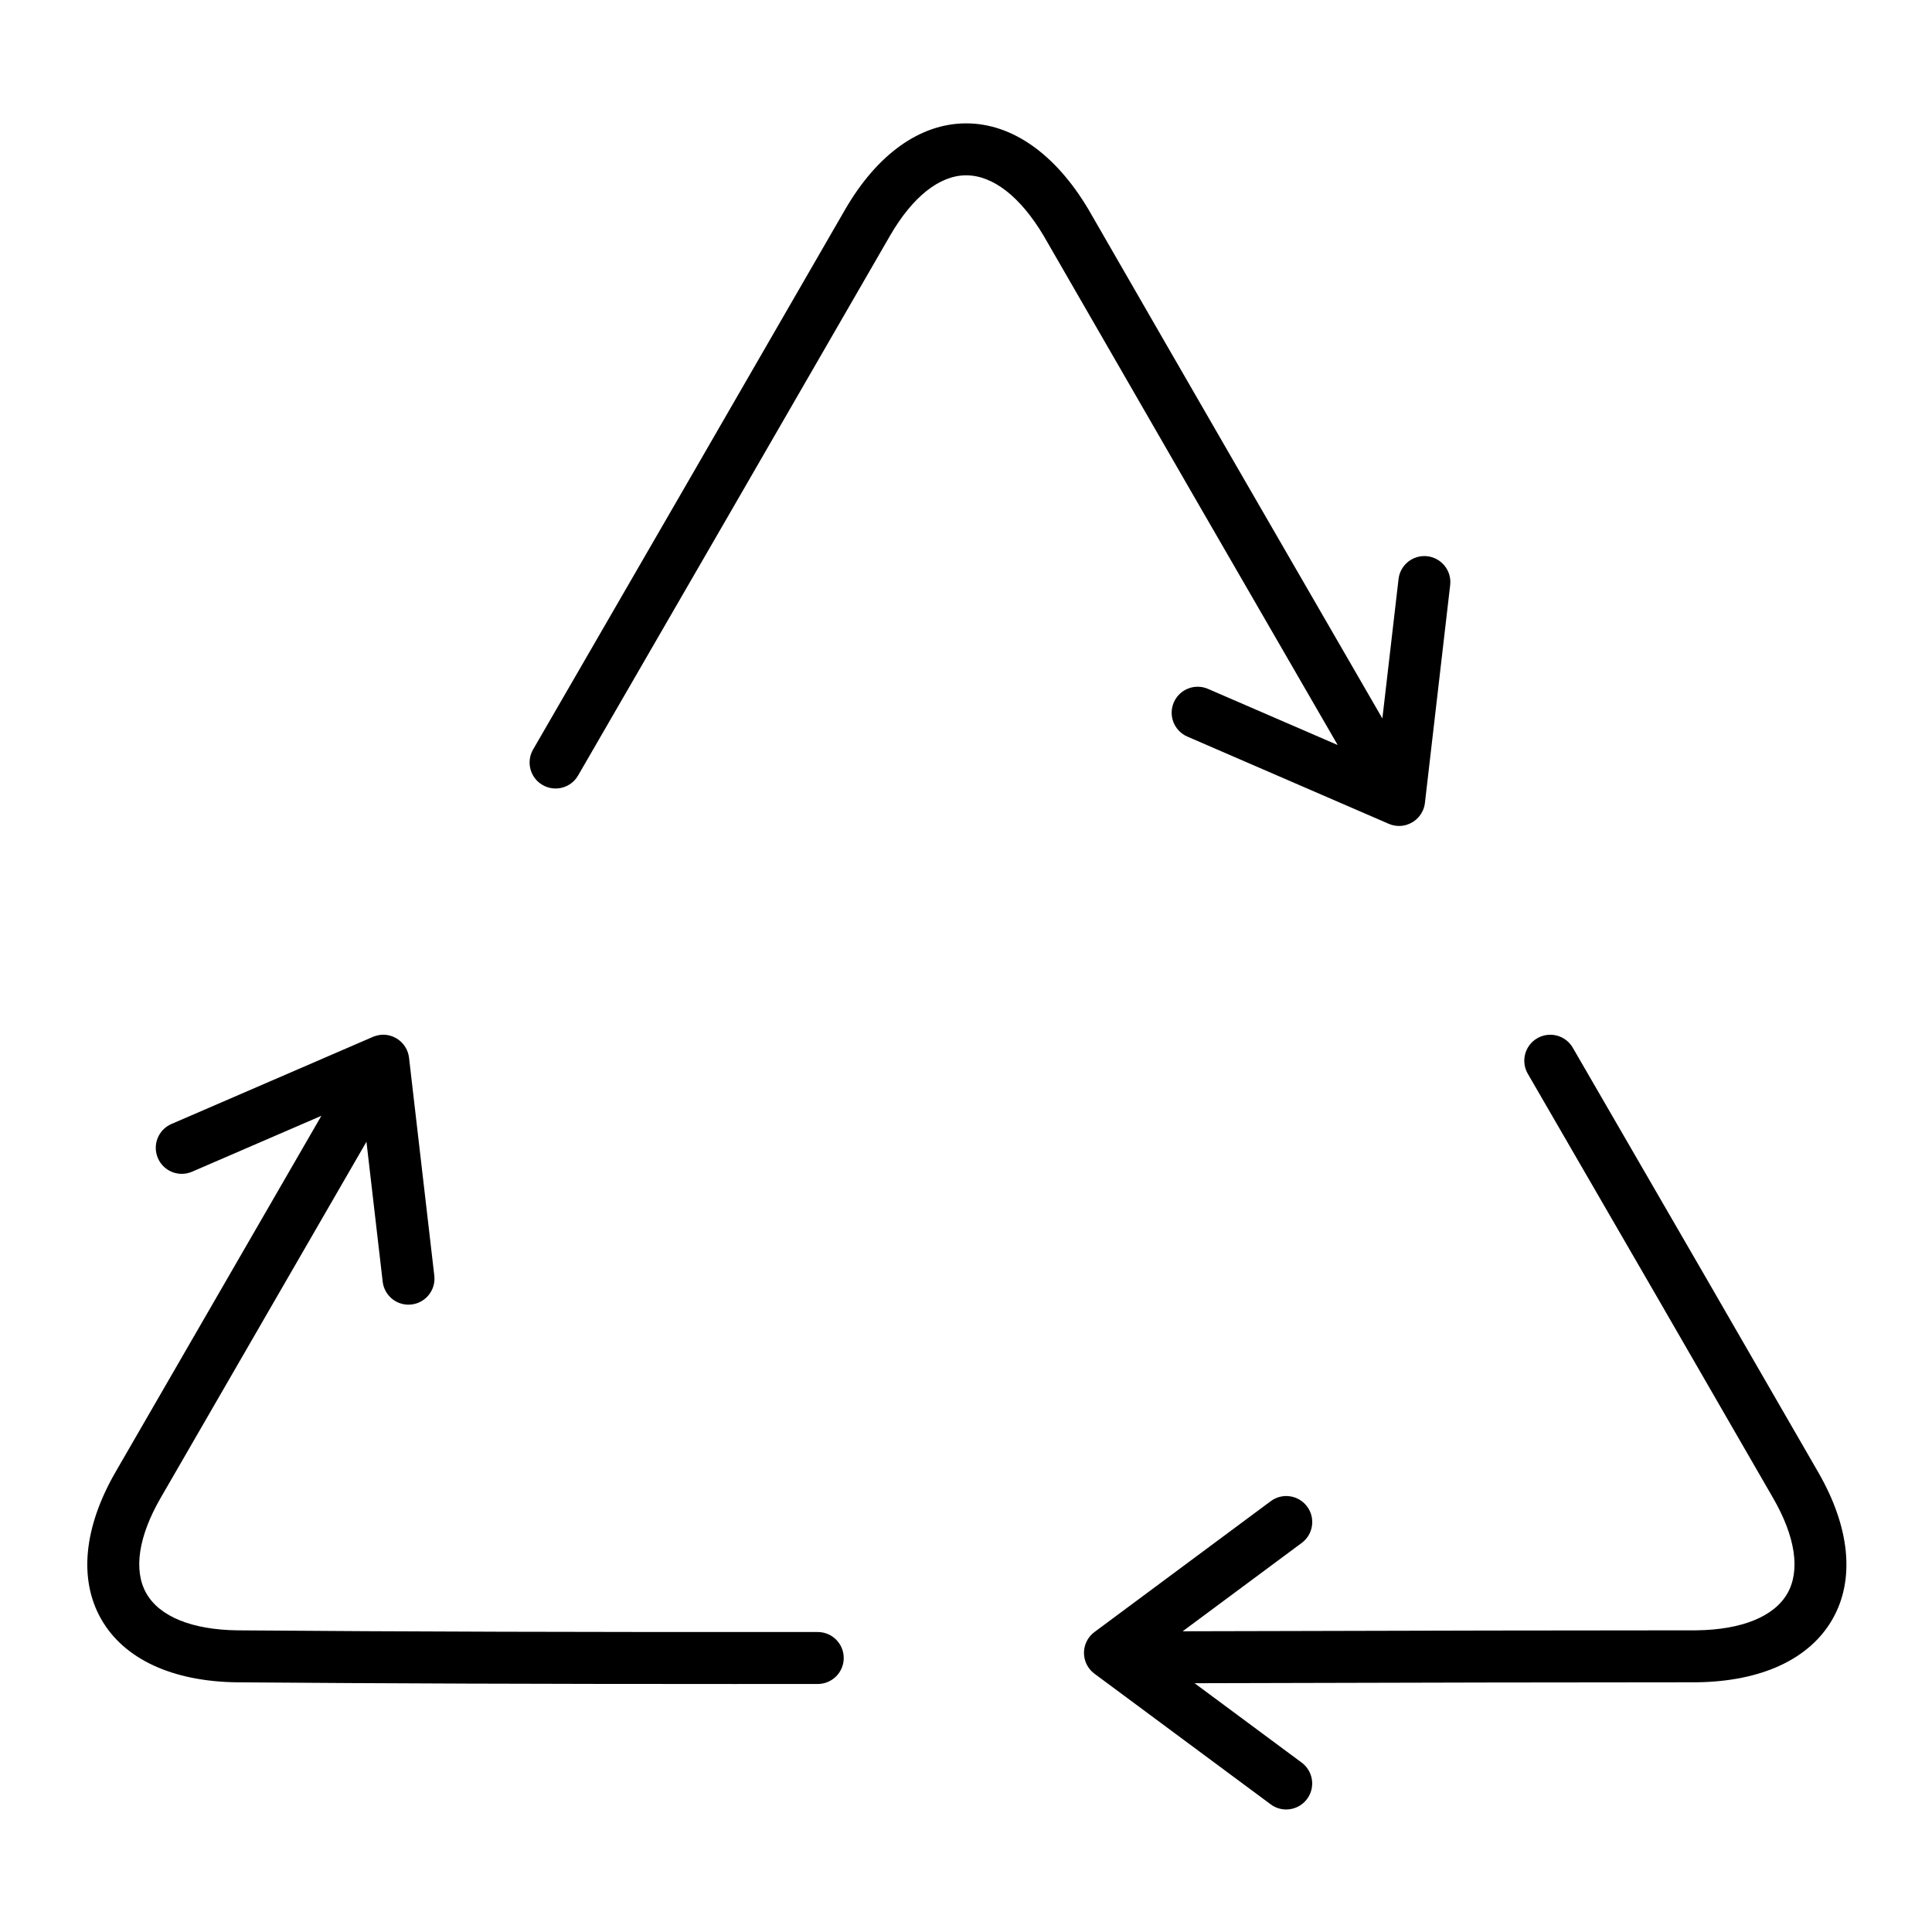 <?xml version="1.0" encoding="UTF-8"?>
<!-- Uploaded to: SVG Repo, www.svgrepo.com, Generator: SVG Repo Mixer Tools -->
<svg fill="#000000" width="800px" height="800px" version="1.1" viewBox="144 144 512 512" xmlns="http://www.w3.org/2000/svg">
 <g>
  <path d="m360.7 576.5h-0.004c-62.012 0.047-109.43-0.09-153.71-0.441-12.094-0.148-20.691-3.633-24.207-9.812-3.457-6.078-2.113-15.059 3.793-25.285l54.543-94.387 4.301 37.082c0.406 3.508 3.383 6.094 6.832 6.094 0.266 0 0.535-0.016 0.801-0.047 3.777-0.438 6.488-3.856 6.047-7.637l-6.688-57.668c0-0.016-0.004-0.031-0.004-0.047l-0.004-0.035c-0.004-0.047-0.016-0.094-0.023-0.141-0.016-0.113-0.031-0.227-0.055-0.336-0.012-0.062-0.02-0.121-0.035-0.184-0.012-0.062-0.031-0.117-0.043-0.176-0.027-0.105-0.055-0.211-0.086-0.312-0.016-0.055-0.027-0.105-0.043-0.16-0.02-0.062-0.043-0.125-0.066-0.188-0.035-0.102-0.074-0.199-0.113-0.301-0.016-0.035-0.027-0.07-0.039-0.105-0.008-0.016-0.012-0.027-0.016-0.039 0-0.004 0-0.004-0.004-0.004-0.027-0.062-0.055-0.117-0.082-0.18-0.043-0.094-0.09-0.184-0.141-0.273-0.055-0.105-0.109-0.211-0.172-0.312-0.055-0.09-0.109-0.18-0.168-0.27-0.062-0.098-0.125-0.191-0.195-0.285-0.062-0.09-0.133-0.172-0.199-0.258-0.074-0.09-0.145-0.18-0.223-0.266-0.07-0.078-0.141-0.152-0.215-0.227-0.055-0.059-0.109-0.117-0.168-0.176-0.012-0.012-0.023-0.02-0.031-0.027-0.023-0.02-0.047-0.039-0.07-0.062-0.066-0.062-0.137-0.117-0.203-0.18-0.109-0.094-0.223-0.184-0.34-0.273-0.055-0.043-0.113-0.082-0.172-0.121-0.141-0.102-0.285-0.191-0.43-0.281-0.023-0.016-0.047-0.031-0.07-0.043-0.02-0.012-0.043-0.02-0.066-0.035-0.16-0.09-0.324-0.176-0.492-0.25-0.043-0.02-0.082-0.039-0.125-0.059-0.164-0.074-0.332-0.141-0.504-0.199-0.047-0.02-0.094-0.031-0.141-0.047-0.164-0.055-0.328-0.102-0.492-0.141-0.059-0.016-0.113-0.027-0.172-0.043-0.152-0.031-0.305-0.059-0.461-0.082-0.074-0.012-0.148-0.02-0.223-0.027-0.137-0.02-0.273-0.023-0.41-0.031-0.094-0.004-0.188-0.008-0.285-0.012-0.051 0-0.098-0.004-0.148-0.004-0.055 0-0.113 0.008-0.168 0.012-0.016 0-0.031 0.004-0.047 0.004-0.098 0.004-0.195 0.012-0.293 0.02-0.066 0.008-0.137 0.008-0.203 0.016-0.004 0.004-0.008 0.004-0.008 0.004-0.027 0.004-0.051 0.012-0.078 0.016-0.031 0.004-0.059 0.012-0.086 0.016-0.094 0.016-0.191 0.027-0.285 0.047-0.07 0.016-0.141 0.023-0.211 0.039-0.062 0.016-0.121 0.031-0.18 0.047-0.094 0.02-0.188 0.047-0.281 0.074-0.062 0.02-0.125 0.035-0.188 0.055-0.066 0.02-0.129 0.047-0.195 0.066-0.09 0.031-0.18 0.066-0.27 0.102-0.023 0.008-0.047 0.02-0.066 0.023-0.031 0.016-0.066 0.023-0.098 0.035l-0.023 0.012c-0.02 0.012-0.043 0.02-0.062 0.027l-53.301 23.047c-3.492 1.508-5.098 5.562-3.586 9.055 1.125 2.602 3.66 4.156 6.324 4.156 0.914 0 1.84-0.184 2.731-0.566l34.266-14.816-54.531 94.367c-8.453 14.645-9.812 28.492-3.836 38.992 6.035 10.605 18.824 16.559 36.043 16.773 38.891 0.309 80.152 0.449 131.55 0.449 7.231 0 14.664-0.004 22.32-0.008 3.805-0.004 6.887-3.09 6.883-6.894-0.008-3.797-3.09-6.875-6.891-6.875z"/>
  <path d="m625.8 534.07c-18.883-32.77-39.535-68.492-65-112.42-1.906-3.289-6.125-4.41-9.414-2.504-3.293 1.906-4.41 6.121-2.504 9.41 25.461 43.918 46.105 79.629 64.988 112.4 5.922 10.23 7.277 19.207 3.824 25.285-3.512 6.176-12.109 9.66-24.121 9.812-36.348 0-73.332 0.094-109.1 0.188-9.016 0.02-18.035 0.043-27.051 0.062l31.555-23.418c3.055-2.269 3.691-6.582 1.426-9.637-2.269-3.055-6.582-3.695-9.637-1.426l-46.645 34.625c-0.016 0.012-0.027 0.02-0.039 0.027l-0.02 0.016c-0.031 0.023-0.062 0.051-0.094 0.078-0.145 0.109-0.293 0.227-0.43 0.348-0.09 0.082-0.172 0.168-0.254 0.254-0.074 0.074-0.152 0.145-0.227 0.227-0.137 0.148-0.266 0.309-0.387 0.469-0.016 0.02-0.031 0.035-0.043 0.055-0.004 0.004-0.004 0.004-0.004 0.004-0.277 0.375-0.516 0.773-0.711 1.191-0.277 0.59-0.457 1.211-0.555 1.832-0.004 0.023-0.012 0.047-0.016 0.066-0.023 0.156-0.035 0.312-0.047 0.473-0.008 0.062-0.02 0.133-0.02 0.195-0.008 0.113 0 0.23 0 0.348 0 0.105-0.004 0.219 0 0.324 0.004 0.07 0.016 0.145 0.02 0.215 0.016 0.152 0.023 0.305 0.043 0.453 0.008 0.027 0.016 0.055 0.02 0.082 0.102 0.625 0.281 1.242 0.555 1.832 0.191 0.414 0.43 0.805 0.703 1.18 0.004 0.004 0.004 0.008 0.008 0.008 0.012 0.012 0.02 0.02 0.027 0.035 0.145 0.184 0.293 0.367 0.457 0.543 0.062 0.066 0.129 0.129 0.191 0.191 0.109 0.109 0.227 0.219 0.344 0.32 0.09 0.078 0.18 0.148 0.266 0.223 0.047 0.039 0.094 0.078 0.141 0.113l1.332 0.988c0.188 0.152 0.387 0.301 0.59 0.434l44.785 33.203c1.234 0.914 2.672 1.355 4.098 1.355 2.109 0 4.188-0.965 5.539-2.785 2.266-3.055 1.625-7.371-1.43-9.637l-28.379-21.039c7.973-0.02 15.945-0.039 23.914-0.059 35.758-0.094 72.734-0.188 109.15-0.188 17.195-0.211 29.984-6.168 36.012-16.777 5.981-10.5 4.606-24.348-3.859-38.977z"/>
  <path d="m464.13 326.56c-3.492-1.512-7.547 0.094-9.059 3.582-1.512 3.492 0.094 7.547 3.586 9.059l53.305 23.086c0.02 0.012 0.043 0.02 0.062 0.027l0.02 0.008c0.02 0.008 0.043 0.016 0.062 0.023 0.188 0.078 0.383 0.152 0.578 0.215 0.098 0.031 0.188 0.051 0.285 0.078 0.125 0.035 0.246 0.07 0.371 0.098 0.152 0.031 0.305 0.055 0.453 0.074 0.066 0.012 0.129 0.023 0.195 0.031h0.031c0.254 0.027 0.508 0.047 0.758 0.047 0.016 0 0.023-0.004 0.031-0.004 0.289 0 0.574-0.027 0.855-0.062 0.062-0.008 0.125-0.016 0.188-0.027 0.293-0.047 0.582-0.105 0.863-0.191 0.016-0.004 0.031-0.012 0.047-0.016 0.273-0.082 0.539-0.184 0.797-0.301 0.047-0.02 0.094-0.039 0.141-0.062 0.258-0.121 0.508-0.258 0.75-0.41 0.055-0.035 0.105-0.07 0.16-0.105 0.211-0.141 0.414-0.293 0.605-0.457 0.039-0.031 0.078-0.059 0.109-0.09 0.215-0.188 0.406-0.391 0.594-0.598 0.051-0.055 0.098-0.109 0.148-0.168 0.184-0.223 0.359-0.457 0.516-0.703 0.02-0.035 0.039-0.07 0.062-0.105 0.156-0.258 0.301-0.527 0.426-0.805 0.008-0.016 0.02-0.031 0.023-0.047 0.004-0.008 0.008-0.016 0.012-0.023 0.082-0.188 0.152-0.383 0.215-0.578 0.008-0.02 0.02-0.043 0.023-0.062 0.062-0.207 0.121-0.418 0.168-0.633 0.043-0.195 0.07-0.395 0.098-0.59 0.004-0.02 0.008-0.035 0.008-0.055v-0.008c0.004-0.031 0.008-0.059 0.012-0.09l6.684-57.652c0.438-3.777-2.273-7.195-6.047-7.637-3.789-0.438-7.195 2.269-7.637 6.047l-4.285 36.945c-24.961-43.148-51.496-89.047-77.879-134.88-0.02-0.031-0.035-0.059-0.051-0.09-8.742-14.668-20.227-22.738-32.359-22.738h-0.168c-12.094 0.074-23.426 8.176-31.91 22.82-27.668 47.988-55.645 96.348-82.699 143.11-1.906 3.293-0.781 7.508 2.512 9.41s7.508 0.781 9.41-2.512c27.059-46.77 55.039-95.133 82.703-143.12 5.93-10.234 13.059-15.898 20.066-15.941 7.133-0.031 14.41 5.629 20.582 15.969 26.414 45.879 52.969 91.824 77.953 135.01z"/>
 </g>
</svg>